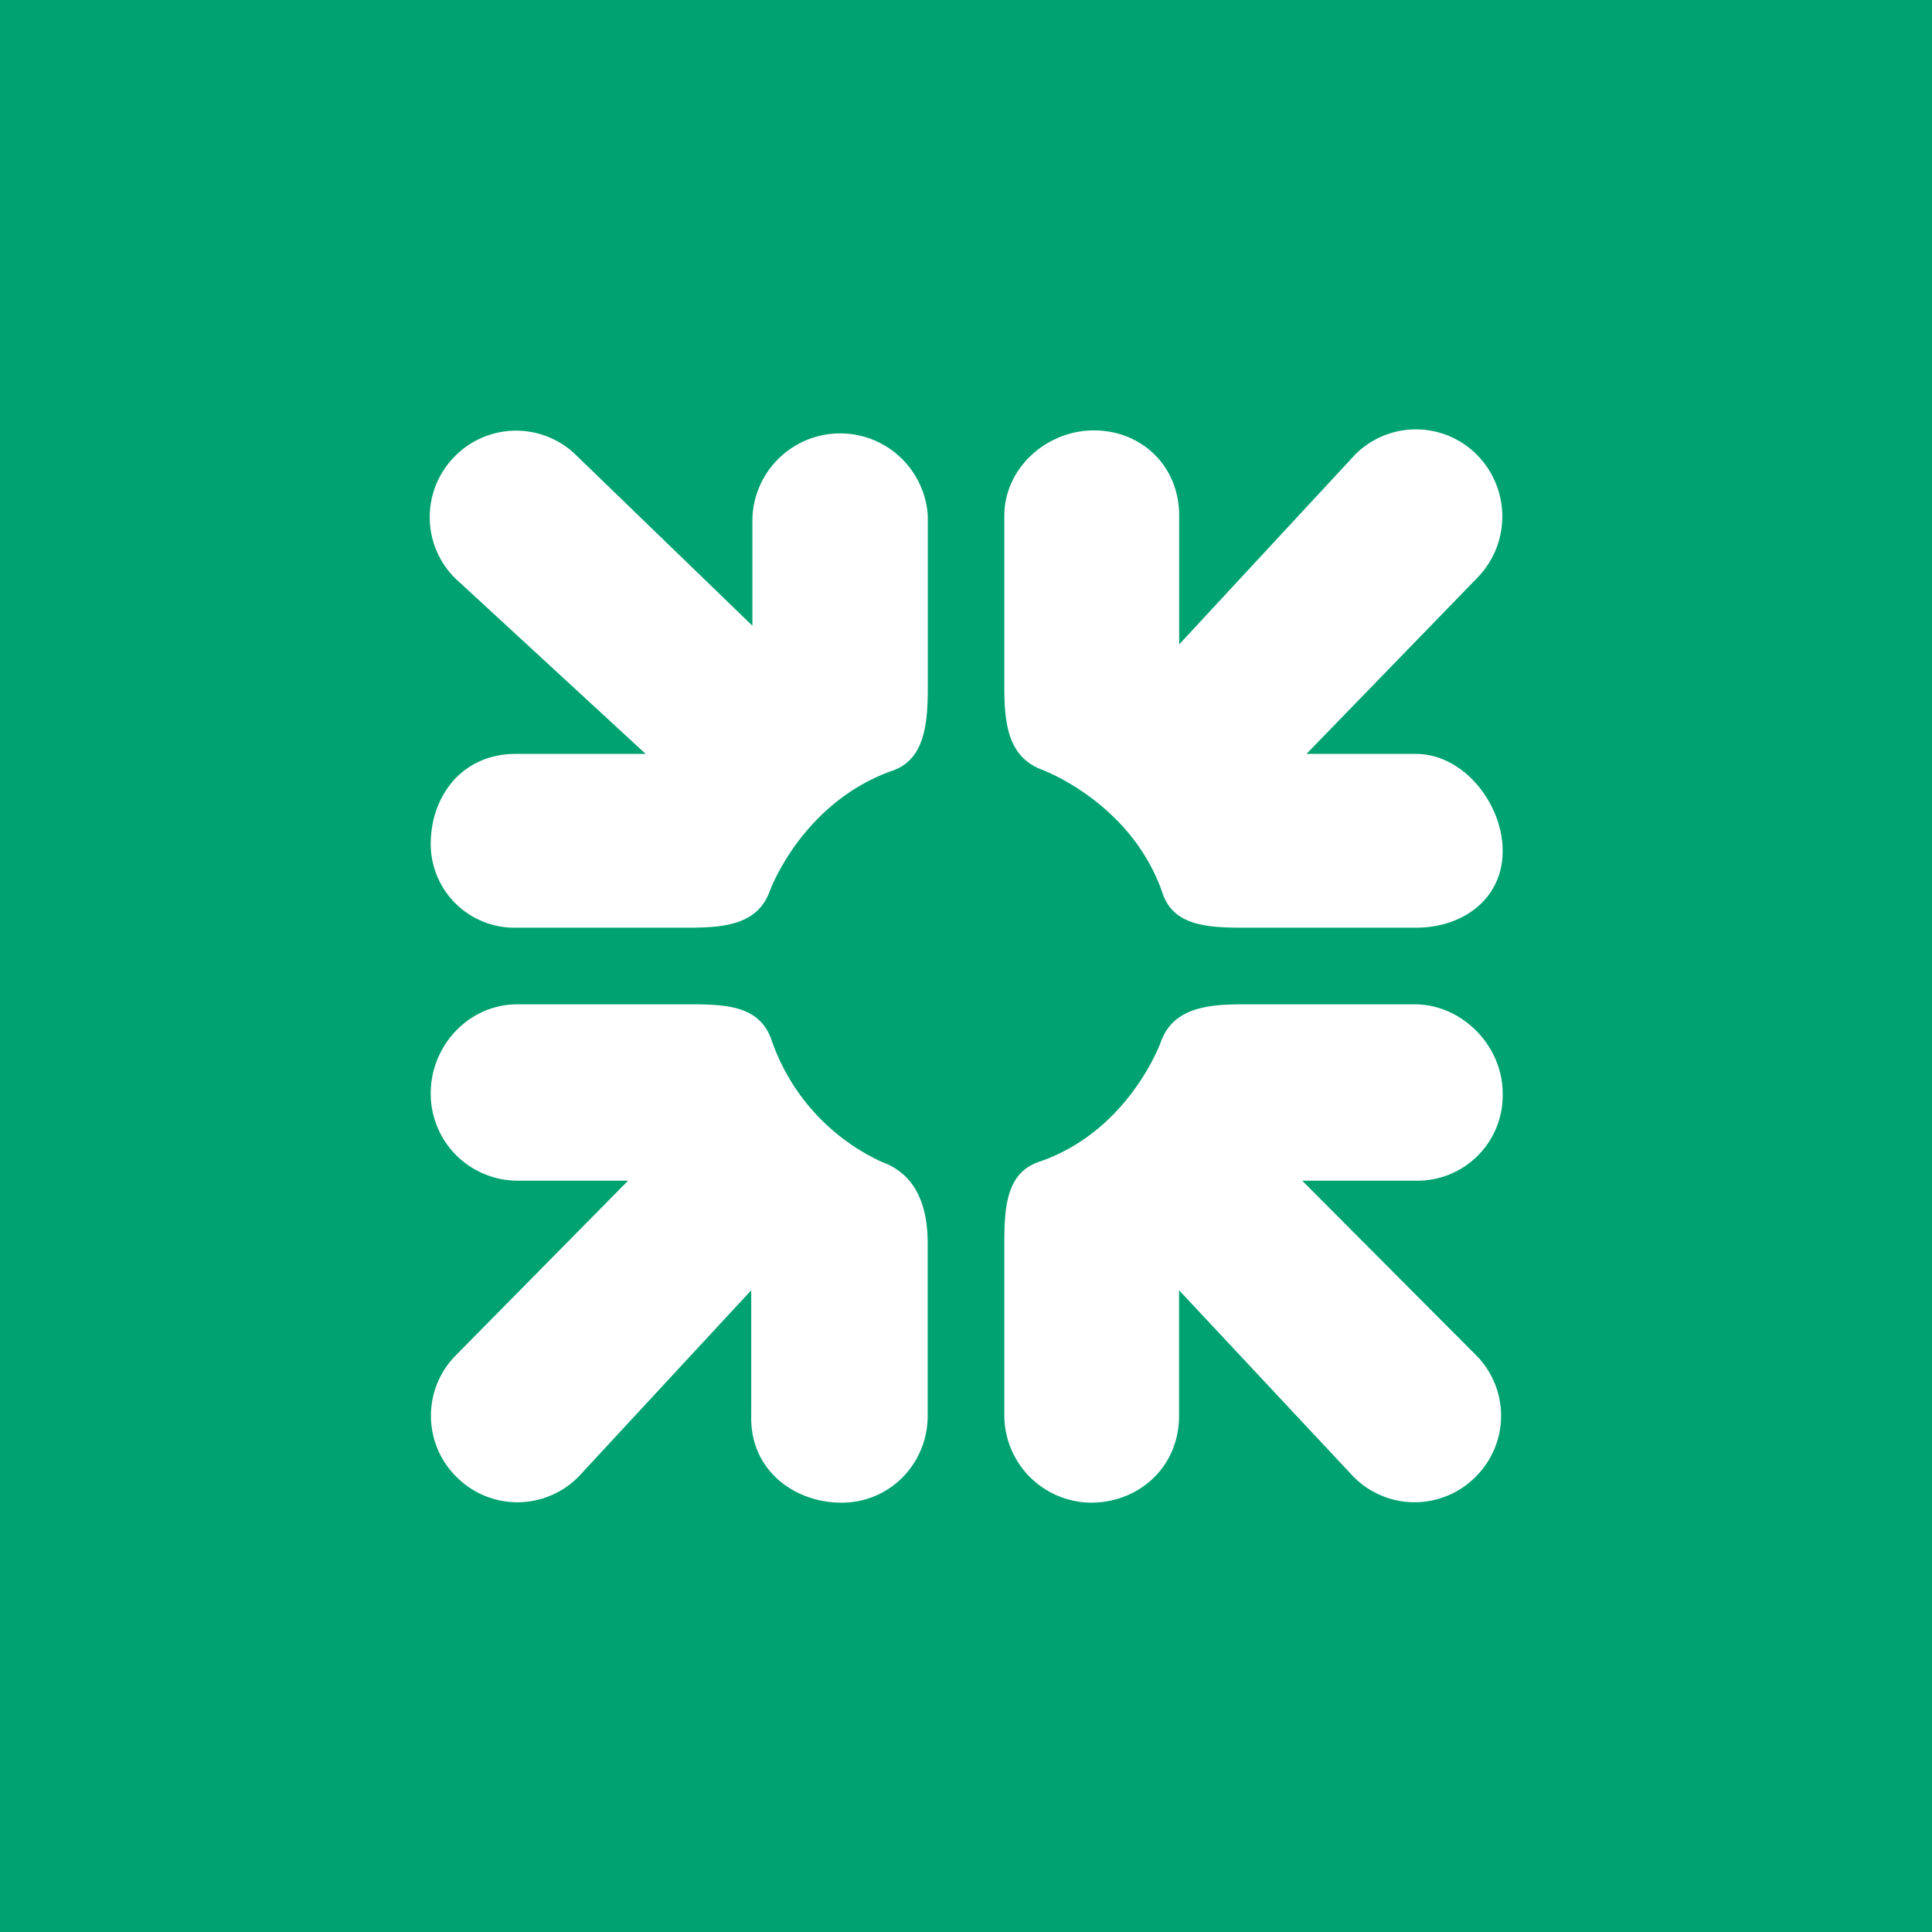 <svg xmlns="http://www.w3.org/2000/svg" width="18" height="18"><path fill="#00A271" d="M0 0h18v18H0z"/><path fill="#fff" d="M8.307 7.183c-.846.304-1.138 1.126-1.138 1.126-.113.303-.416.334-.757.334H4.808a.78.78 0 0 1-.795-.779c0-.443.288-.84.793-.84h1.21L4.24 5.387a.803.803 0 0 1 0-1.138.8.8 0 0 1 1.136 0L7.01 5.83v-1a.818.818 0 0 1 1.634-.025v1.606c0 .342-.033.671-.336.772zM7.84 14c-.441 0-.854-.305-.841-.81v-1.169l-1.61 1.738a.8.8 0 0 1-1.137 0 .8.8 0 0 1 0-1.137L5.852 11H4.821a.81.81 0 0 1-.808-.814c0-.443.353-.829.808-.829h1.604c.34 0 .644.014.758.318a1.95 1.95 0 0 0 1.032 1.15c.316.114.428.404.428.759v1.606c0 .443-.348.81-.803.81m5.353-3h-1.061l1.616 1.622a.8.8 0 0 1 0 1.137.8.8 0 0 1-1.137 0l-1.626-1.738v1.17c0 .48-.377.809-.82.809a.815.815 0 0 1-.808-.81v-1.606c0-.342.021-.658.325-.76.845-.29 1.136-1.124 1.136-1.124.114-.303.417-.343.758-.343h1.604c.442 0 .82.386.82.83a.794.794 0 0 1-.807.813m0-2.357h-1.605c-.34 0-.656-.018-.757-.322-.291-.847-1.124-1.15-1.124-1.15-.303-.115-.35-.405-.35-.76V4.805c0-.442.392-.795.834-.795s.795.328.795.795v1.199l1.638-1.767a.8.8 0 0 1 1.136 0 .817.817 0 0 1 0 1.15l-1.588 1.637h1.02c.442 0 .808.462.808.905 0 .442-.366.714-.807.714"/></svg>